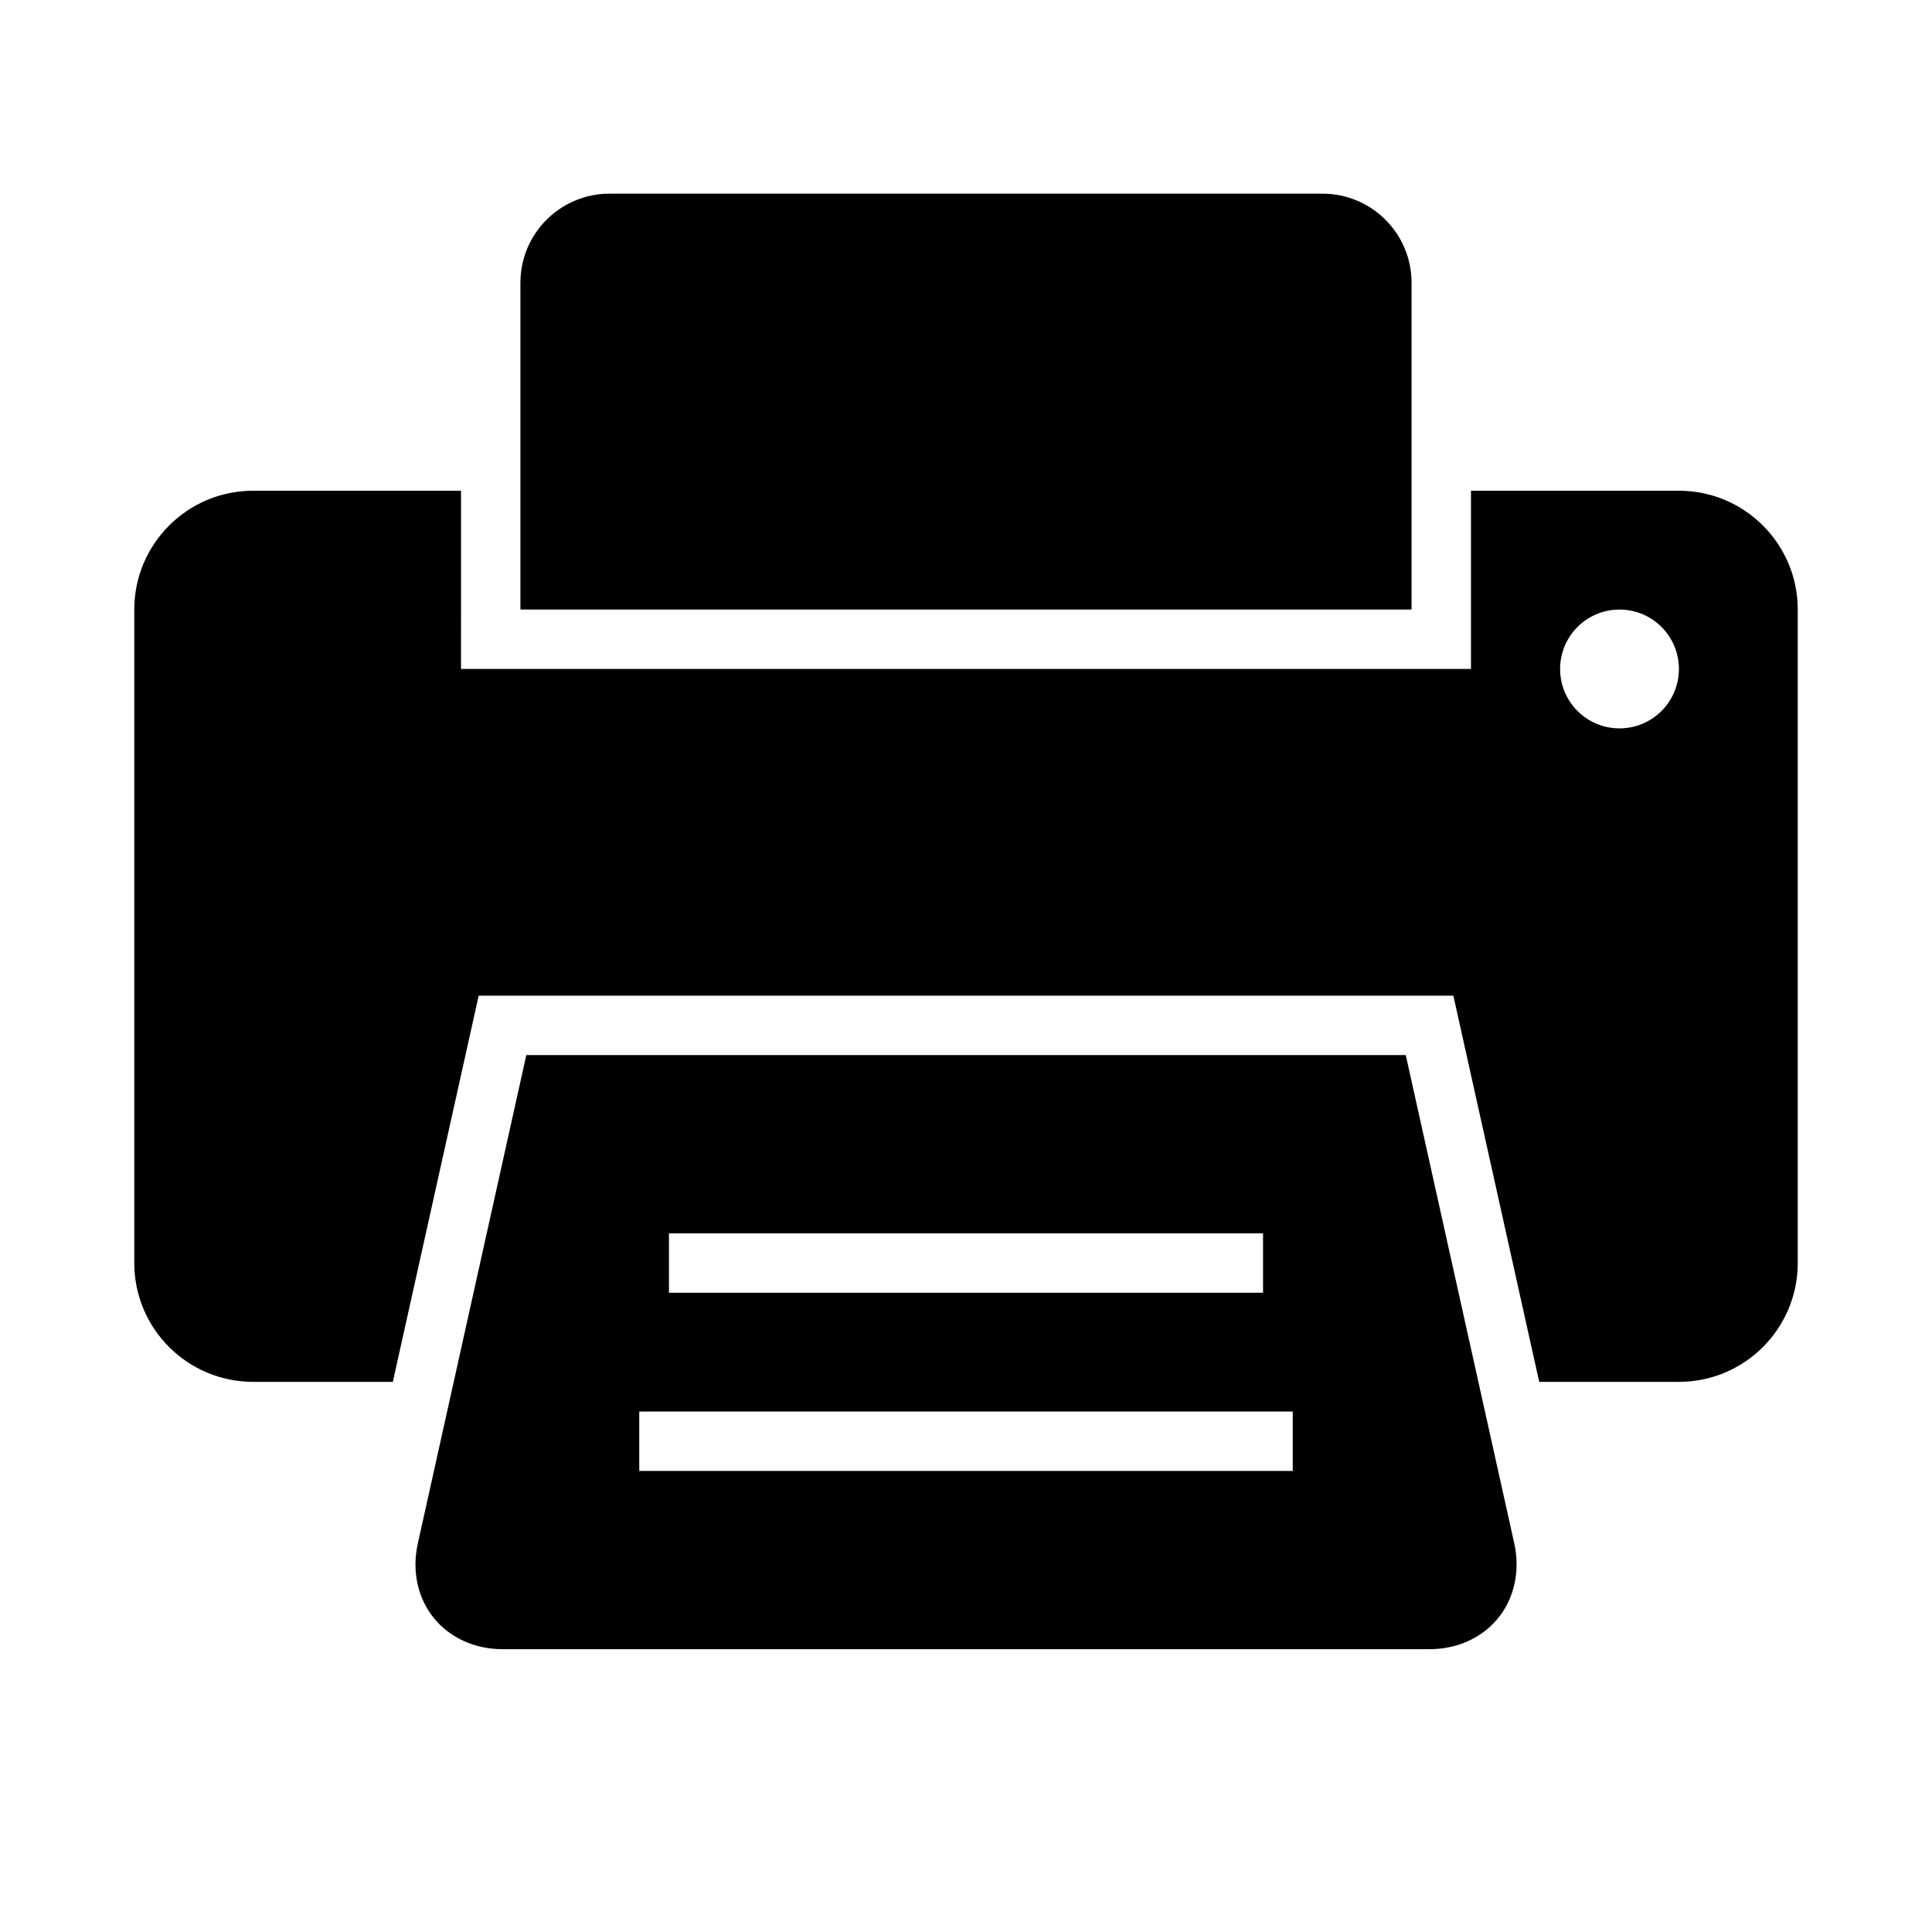 <?xml version="1.0" encoding="UTF-8"?>
<!-- Uploaded to: SVG Repo, www.svgrepo.com, Generator: SVG Repo Mixer Tools -->
<svg fill="#000000" width="800px" height="800px" version="1.1" viewBox="144 144 512 512" xmlns="http://www.w3.org/2000/svg">
 <g>
  <path d="m516.54 423.61h-233.06l-28.75 129.42c-1.605 7.195-0.094 14.375 4.172 19.68 4.25 5.305 10.91 8.344 18.293 8.344h245.61c7.398 0 14.074-3.039 18.309-8.359 4.25-5.305 5.762-12.469 4.188-19.664zm-195.26 47.234h157.44v15.742h-157.44zm165.31 62.977h-173.18v-15.742h173.18z"/>
  <path d="m588.93 274.05h-55.105v47.23h-267.65l0.004-47.23h-55.105c-17.383 0-31.488 14.105-31.488 31.488v173.18c0 17.383 14.105 31.488 31.488 31.488h37.031l22.75-102.34h258.3l22.75 102.34h37.027c17.383 0 31.488-14.105 31.488-31.488v-173.18c0-17.383-14.105-31.488-31.488-31.488zm-15.742 62.977c-8.707 0-15.742-7.055-15.742-15.742 0-8.691 7.039-15.742 15.742-15.742 8.707 0 15.742 7.055 15.742 15.742s-7.035 15.742-15.742 15.742z"/>
  <path d="m518.08 218.94c0-13.051-10.578-23.617-23.617-23.617h-188.93c-13.035 0-23.617 10.566-23.617 23.617v86.594h236.16z"/>
 </g>
</svg>
